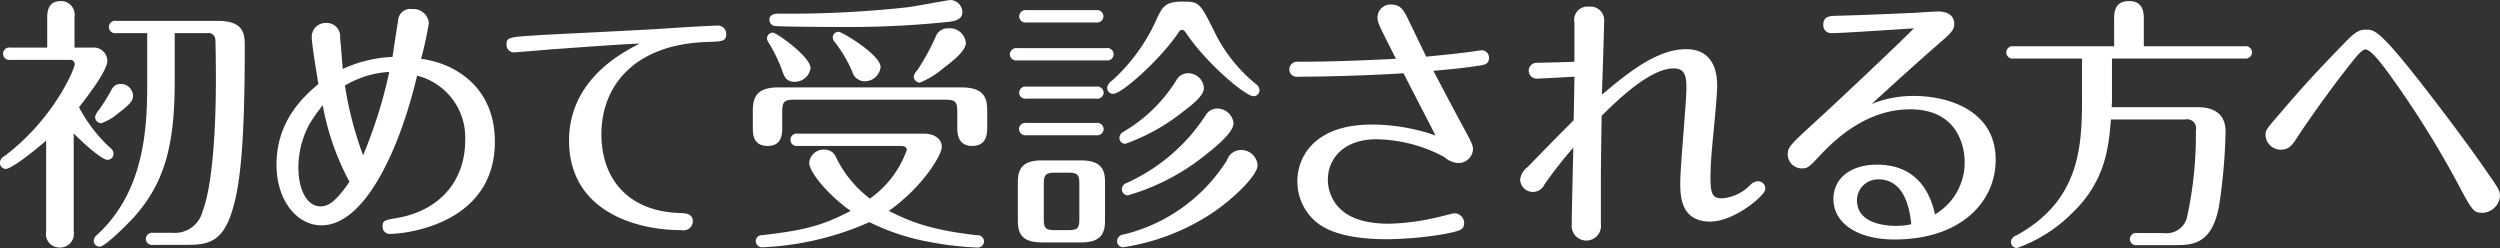 <svg xmlns="http://www.w3.org/2000/svg" width="280.593" height="27.85" viewBox="0 0 280.593 27.85">
  <rect x="0" y="0" width="280.593" height="27.85" fill="#333333" stroke="none"/>
  <defs>
    <style>
      .cls-1 {
        fill: #fff;
        fill-rule: evenodd;
      }
    </style>
  </defs>
  <path id="head-info-beginner.svg" class="cls-1" d="M678.83,1341.25h3.63a0.771,0.771,0,0,1,.93.72c0.03,0.36.06,2.58,0.06,4.59,0,1.8-.03,10.89-1.5,14.7a3.2,3.2,0,0,1-3.36,2.4h-2.16a0.715,0.715,0,0,0-.84.69,0.7,0.7,0,0,0,.84.66h3.72c2.28,0,4.08-.18,5.19-4.02,0.809-2.73,1.35-7.08,1.35-18.24,0-1.29,0-2.88-3.031-2.88h-11.4a0.7,0.7,0,1,0,0,1.38h3.48v6.03c0,5.34-.57,12-5.67,16.65a0.86,0.86,0,0,0-.33.6,0.672,0.672,0,0,0,.66.69c0.63,0,3.15-2.55,3.84-3.3,3.54-3.96,4.59-8.22,4.59-15.39v-5.28Zm-11.25,1.62v-3.42a1.536,1.536,0,0,0-1.53-1.8c-1.26,0-1.53.9-1.53,1.8v3.42h-4.14a0.7,0.7,0,1,0,0,1.38h6.66a0.5,0.5,0,0,1,.57.48c0,0.48-2.31,6.12-7.889,10.32a0.887,0.887,0,0,0-.511.72,0.681,0.681,0,0,0,.66.72c0.51,0,2.49-1.41,4.53-3.18v10.2a1.507,1.507,0,0,0,1.5,1.8,1.535,1.535,0,0,0,1.59-1.8V1352.5c1.47,1.5,3.27,2.97,3.78,2.97a0.677,0.677,0,0,0,.69-0.69,0.8,0.8,0,0,0-.21-0.51,16.7,16.7,0,0,1-3.66-4.71c0.6-.78,3.18-4.02,3.18-5.22a1.532,1.532,0,0,0-1.68-1.47h-2.01Zm3,8.49a5.8,5.8,0,0,0,1.86-1.08c1.53-1.14,1.71-1.53,1.71-2.04a1.381,1.381,0,0,0-1.38-1.29,1.1,1.1,0,0,0-.99.57,22.03,22.03,0,0,1-1.47,2.37,1.672,1.672,0,0,0-.42.78A0.718,0.718,0,0,0,670.58,1351.36Zm35.451-5.34a7.153,7.153,0,0,1,5.4,7.26c0,4.38-2.67,7.86-7.71,8.73-1.29.21-1.56,0.27-1.56,0.93a0.8,0.8,0,0,0,.9.84c1.53,0,11.7-1.02,11.7-10.35,0-6.09-4.409-8.79-8.279-9.3a39.594,39.594,0,0,0,.87-4.02,1.728,1.728,0,0,0-1.86-1.56,1.365,1.365,0,0,0-1.59,1.29c-0.09.51-.54,3.45-0.63,4.08a14.636,14.636,0,0,0-5.58,1.35c-0.09-.99-0.21-2.55-0.3-3.51a1.5,1.5,0,0,0-1.59-1.65,1.541,1.541,0,0,0-1.59,1.65c0,0.75.66,4.74,0.75,5.19-1.65,1.41-4.709,4.11-4.709,9.06,0,4.08,2.339,6.81,5.039,6.81,4.5,0,7.59-7.14,8.76-10.23A53.949,53.949,0,0,0,706.031,1346.02Zm-7.59,11.91c-1.65,2.43-2.49,2.76-3.24,2.76-1.65,0-2.49-2.1-2.49-4.29a10.223,10.223,0,0,1,1.23-4.92,18.063,18.063,0,0,1,1.5-2.13A29.078,29.078,0,0,0,698.441,1357.93Zm1.53-2.97a40.2,40.2,0,0,1-2.04-7.83,11.019,11.019,0,0,1,4.98-1.53A53.41,53.41,0,0,1,699.971,1354.96Zm31.038-12.54c-2.04,1.05-7.92,4.11-7.92,10.89,0,7.83,7.35,10.05,12.6,10.05a1.044,1.044,0,0,0,1.29-.99c0-.87-0.81-0.9-1.38-0.93-5.91-.15-8.88-3.87-8.88-8.85,0-5.43,3.72-10.11,11.91-10.35,1.65-.06,2.1-0.06,2.1-0.9a0.945,0.945,0,0,0-1.11-.93c-0.63,0-4.71.24-5.88,0.33-2.16.15-11.61,0.6-13.77,0.72-3.63.24-3.9,0.21-3.9,1.08a0.845,0.845,0,0,0,.839.87c0.12,0,3.72-.3,4.44-0.36C721.559,1343.05,728.489,1342.51,731.009,1342.42Zm29.295,11.49c0.42,0,.69.12,0.69,0.45a11.27,11.27,0,0,1-4.14,5.46,12.857,12.857,0,0,1-3.81-4.65,1.318,1.318,0,0,0-1.26-.84,1.608,1.608,0,0,0-1.74,1.47c0,1.05,2.13,3.63,4.65,5.4-3.27,1.71-5.31,2.19-9.99,2.73a0.664,0.664,0,0,0-.66.66,0.7,0.7,0,0,0,.781.69,32.891,32.891,0,0,0,11.969-2.82,25.1,25.1,0,0,0,6.57,2.19,35.731,35.731,0,0,0,5.489.66,0.716,0.716,0,0,0,.811-0.69,0.727,0.727,0,0,0-.84-0.69c-4.86-.57-7.2-1.38-9.84-2.73,3.87-2.76,5.94-6.3,5.94-7.17,0-.96-0.9-1.5-1.98-1.5h-14.19a0.7,0.7,0,1,0,0,1.38H760.3Zm-13.65-6.57c-2.01,0-2.939.63-2.939,2.55v1.92c0,0.75,0,2.1,1.679,2.1,1.62,0,1.62-1.41,1.62-2.1v-1.74c0-1.14.24-1.35,1.35-1.35h16.95c1.14,0,1.349.24,1.349,1.35v1.71c0,0.63,0,2.13,1.681,2.13,1.649,0,1.679-1.41,1.679-2.13v-1.89c0-1.71-.69-2.55-2.939-2.55h-20.43Zm19.29-9.81c-0.33,0-4.05.72-4.83,0.81a121.444,121.444,0,0,1-14.52.72c-0.69,0-1.02.24-1.02,0.69a0.724,0.724,0,0,0,.54.69c0.48,0.09,6.06.12,8.04,0.12a107.347,107.347,0,0,0,11.73-.6c0.87-.12,1.35-0.45,1.35-1.05A1.4,1.4,0,0,0,765.944,1337.53Zm-19.98,3.66a0.666,0.666,0,0,0-.66.66,0.894,0.894,0,0,0,.15.42,16.587,16.587,0,0,1,1.53,3.12c0.24,0.69.45,1.32,1.41,1.32a1.792,1.792,0,0,0,1.8-1.53C750.194,1343.89,746.354,1341.19,745.964,1341.19Zm7.38-.09a0.641,0.641,0,0,0-.66.63,0.971,0.971,0,0,0,.27.57,15.132,15.132,0,0,1,1.92,3.27,1.449,1.449,0,0,0,1.35,1.08,1.788,1.788,0,0,0,1.83-1.59C758.054,1343.68,753.734,1341.1,753.344,1341.1Zm12.33-.39a1.431,1.431,0,0,0-1.38.81,25.852,25.852,0,0,1-2.1,3.87,1.387,1.387,0,0,0-.42.75,0.713,0.713,0,0,0,.69.66,9.583,9.583,0,0,0,2.64-1.62c0.9-.69,2.52-1.89,2.52-2.85A1.806,1.806,0,0,0,765.674,1340.71Zm8.748,6.54a0.691,0.691,0,0,0-.809.69,0.679,0.679,0,0,0,.809.66h7.83a0.709,0.709,0,0,0,.84-0.69,0.717,0.717,0,0,0-.84-0.66h-7.83Zm17.52-9.54c-1.8,0-2.19.48-2.79,1.71a20.546,20.546,0,0,1-5.1,7.14,1.176,1.176,0,0,0-.57.81,0.659,0.659,0,0,0,.69.69c0.93,0,5.1-3.69,7.17-6.66,0.3-.45.33-0.51,0.54-0.51s0.27,0.06.57,0.51c2.34,3.39,6.569,6.93,7.469,6.93a0.672,0.672,0,0,0,.66-0.69,0.881,0.881,0,0,0-.42-0.69,17.486,17.486,0,0,1-4.439-5.46C793.892,1337.8,793.862,1337.71,791.942,1337.71Zm-15.75,17.82c-1.86,0-2.73.63-2.73,2.37v4.47c0,1.59.69,2.37,2.73,2.37h4.32c1.89,0,2.73-.66,2.73-2.37v-4.47c0-1.41-.51-2.37-2.73-2.37h-4.32Zm2.91,1.38c1.05,0,1.26.21,1.26,1.26v3.96c0,0.99-.18,1.23-1.26,1.23h-1.47c-1.08,0-1.26-.24-1.26-1.23v-3.96c0-1.02.21-1.26,1.26-1.26h1.47Zm-4.65-18.24a0.72,0.72,0,0,0-.839.69,0.708,0.708,0,0,0,.839.69h7.8a0.709,0.709,0,0,0,.81-0.69,0.7,0.7,0,0,0-.81-0.69h-7.8Zm-1.049,4.26a0.733,0.733,0,0,0-.84.69,0.72,0.72,0,0,0,.84.69h9.989a0.7,0.7,0,1,0,0-1.38H773.4Zm1.019,8.4a0.714,0.714,0,0,0-.839.69,0.738,0.738,0,0,0,.839.69h7.83a0.733,0.733,0,0,0,.84-0.69,0.721,0.721,0,0,0-.84-0.69h-7.83Zm18.15-5.58a1.5,1.5,0,0,0-1.32.78,17.166,17.166,0,0,1-5.94,5.79,0.8,0.8,0,0,0-.45.66,0.655,0.655,0,0,0,.66.69,22.463,22.463,0,0,0,6.51-3.63c1.02-.78,2.31-1.77,2.31-2.64A1.77,1.77,0,0,0,792.572,1345.75Zm5.879,8.61a1.686,1.686,0,0,0-1.529,1.17,18.977,18.977,0,0,1-11.55,8.31,0.805,0.805,0,0,0-.78.75,0.692,0.692,0,0,0,.66.69,24.692,24.692,0,0,0,10.29-4.02c2.4-1.68,4.829-4.11,4.829-5.19A1.861,1.861,0,0,0,798.451,1354.36Zm-2.609-4.65a1.522,1.522,0,0,0-1.32.78,20.677,20.677,0,0,1-8.82,7.56,0.784,0.784,0,0,0-.57.72,0.692,0.692,0,0,0,.66.69,25.019,25.019,0,0,0,8.94-4.71c1.29-1.02,2.94-2.46,2.94-3.39A1.854,1.854,0,0,0,795.842,1349.71Zm20.9-3.96c0.57,1.11,2.4,4.65,3.6,6.99a21.7,21.7,0,0,0-7.17-1.23c-6.36,0-8.34,3.57-8.34,6.36a5.931,5.931,0,0,0,2.28,4.71c2.1,1.62,5.79,1.8,7.77,1.8a40.732,40.732,0,0,0,6.54-.6c1.56-.33,2.13-0.42,2.13-1.23a1.1,1.1,0,0,0-1.08-1.08c-0.18,0-1.5.36-1.8,0.42a26.293,26.293,0,0,1-5.52.75c-1.8,0-4.23-.27-5.67-1.83a4.6,4.6,0,0,1-1.23-3.09c0-2.37,1.77-4.56,5.46-4.56a16.661,16.661,0,0,1,7.59,1.98,2.628,2.628,0,0,0,1.59.69,1.641,1.641,0,0,0,1.65-1.53c0-.51-0.15-0.78-1.47-3.21-0.81-1.5-2.16-4.05-2.97-5.61,2.67-.24,3.69-0.36,5.04-0.57,0.63-.09,1.2-0.15,1.2-0.9a0.831,0.831,0,0,0-.81-0.84c-0.18,0-.84.12-1.08,0.15-1.47.21-3.96,0.45-5.16,0.57-0.3-.63-1.77-3.66-2.1-4.35-0.45-.87-0.78-1.5-1.83-1.5a1.449,1.449,0,0,0-1.53,1.53c0,0.51.21,0.9,2.07,4.56-3.66.18-7.29,0.33-10.95,0.33a0.88,0.88,0,0,0-1.02.84,0.825,0.825,0,0,0,.96.84C808.616,1346.14,814.286,1345.93,816.746,1345.75Zm22.275,2.4c0.03-1.17.24-6.87,0.24-8.16a1.523,1.523,0,0,0-1.68-1.71,1.488,1.488,0,0,0-1.65,1.77v4.41c-0.48.03-4.05,0.12-4.2,0.12a0.886,0.886,0,1,0,0,1.77c0.6,0,3.51-.18,4.2-0.21,0,0.63-.06,3.93-0.09,4.89-1.74,1.74-3.45,3.48-5.16,5.25a2,2,0,0,0-.839,1.41,1.428,1.428,0,0,0,2.729.54,49.02,49.02,0,0,1,3.24-4.14c-0.03,1.23-.18,7.26-0.18,8.61a1.647,1.647,0,1,0,3.27-.03v-5.43c0-.96.06-5.67,0.09-6.72,1.89-1.86,5.46-5.31,8.07-5.31,1.29,0,1.44.84,1.44,2.25,0,1.5-.69,8.85-0.69,10.53,0,1.44,0,4.41,3.36,4.41,2.7,0,6.179-2.94,6.179-3.63a0.814,0.814,0,0,0-.81-0.9,1.343,1.343,0,0,0-.929.48,4.985,4.985,0,0,1-3.09,1.44c-1.08,0-1.32-.45-1.32-2.37,0-1.38.15-3.12,0.33-4.89,0.12-1.32.42-4.35,0.42-5.37,0-.75,0-4.11-3.48-4.11C845.141,1343.05,841.841,1345.78,839.021,1348.15Zm35.013-7.44c-1.71,1.74-8.22,7.89-10.95,10.38-2.88,2.64-3.21,2.94-3.21,3.75a1.581,1.581,0,0,0,1.59,1.59c0.66,0,.81-0.15,2.13-1.56,2.1-2.22,5.49-5.07,10.02-5.07,5.46,0,6.12,4.35,6.12,5.91a6.776,6.776,0,0,1-3.33,5.88c-0.3-1.26-1.29-5.58-6.51-5.58-2.82,0-4.89,1.41-4.89,3.87,0,2.73,2.76,4.53,6.84,4.53,7.44,0,11.369-4.2,11.369-8.94,0-5.73-5.639-7.17-9.119-7.17a12.364,12.364,0,0,0-4.8.9c2.52-2.31,5.07-4.62,7.65-6.87,1.17-1.02,1.62-1.41,1.62-2.1,0-.96-0.75-1.41-1.8-1.41-0.39,0-2.25.12-2.67,0.15-0.27,0-4.89.24-8.76,0.33-0.72.03-1.47,0.03-1.47,1.02a0.885,0.885,0,0,0,.96.93C865.964,1341.25,872.624,1340.8,874.034,1340.71Zm-0.3,21.99a7.656,7.656,0,0,1-1.62.18c-0.66,0-4.47,0-4.47-2.88a2.364,2.364,0,0,1,2.43-2.34C871.574,1357.66,873.344,1358.59,873.734,1362.7Zm11.491-19.98a0.7,0.7,0,1,0,0,1.38H892.9v4.08c0,5.43-.03,11.76-7.379,15.78a0.835,0.835,0,0,0-.6.72,0.693,0.693,0,0,0,.66.69,16.407,16.407,0,0,0,6.09-3.81c3.87-3.63,4.23-7.53,4.47-10.62h8.31a1.021,1.021,0,0,1,1.23,1.23,43.525,43.525,0,0,1-.96,9.57,2.355,2.355,0,0,1-2.64,1.95h-2.97a0.7,0.7,0,0,0-.84.66,0.692,0.692,0,0,0,.81.69h4.44c1.92,0,3.96-.24,4.74-4.29a61.967,61.967,0,0,0,.75-8.46c0-2.73-2.49-2.73-3.27-2.73h-9.51c0-.3.03-0.42,0.03-0.69v-4.77h14.879a0.726,0.726,0,0,0,.84-0.69,0.715,0.715,0,0,0-.84-0.69H899.834v-3.03c0-.63,0-2.04-1.65-2.04-1.68,0-1.68,1.35-1.68,2.04v3.03H885.225Zm52.546,18.69a2.027,2.027,0,0,0,2.04-1.86c0-.6-0.12-0.81-1.319-2.52-0.57-.84-1.98-2.88-4.95-6.81-7.11-9.36-7.71-9.36-8.76-9.36-0.66,0-1.11.12-2.46,1.53-3.66,3.78-4.74,5.01-6.78,7.38-1.95,2.25-2.04,2.34-2.04,2.88a1.7,1.7,0,0,0,1.711,1.68c0.959,0,1.289-.54,1.889-1.44,0.33-.54,3.15-4.71,6.03-8.31,0.48-.6,1.17-1.5,1.59-1.5,0.6,0,1.8,1.62,2.37,2.37a107.862,107.862,0,0,1,8.04,12.78C936.631,1361.05,936.841,1361.41,937.771,1361.41Z" transform="translate(-659.219 -1337.53)"/>
</svg>
